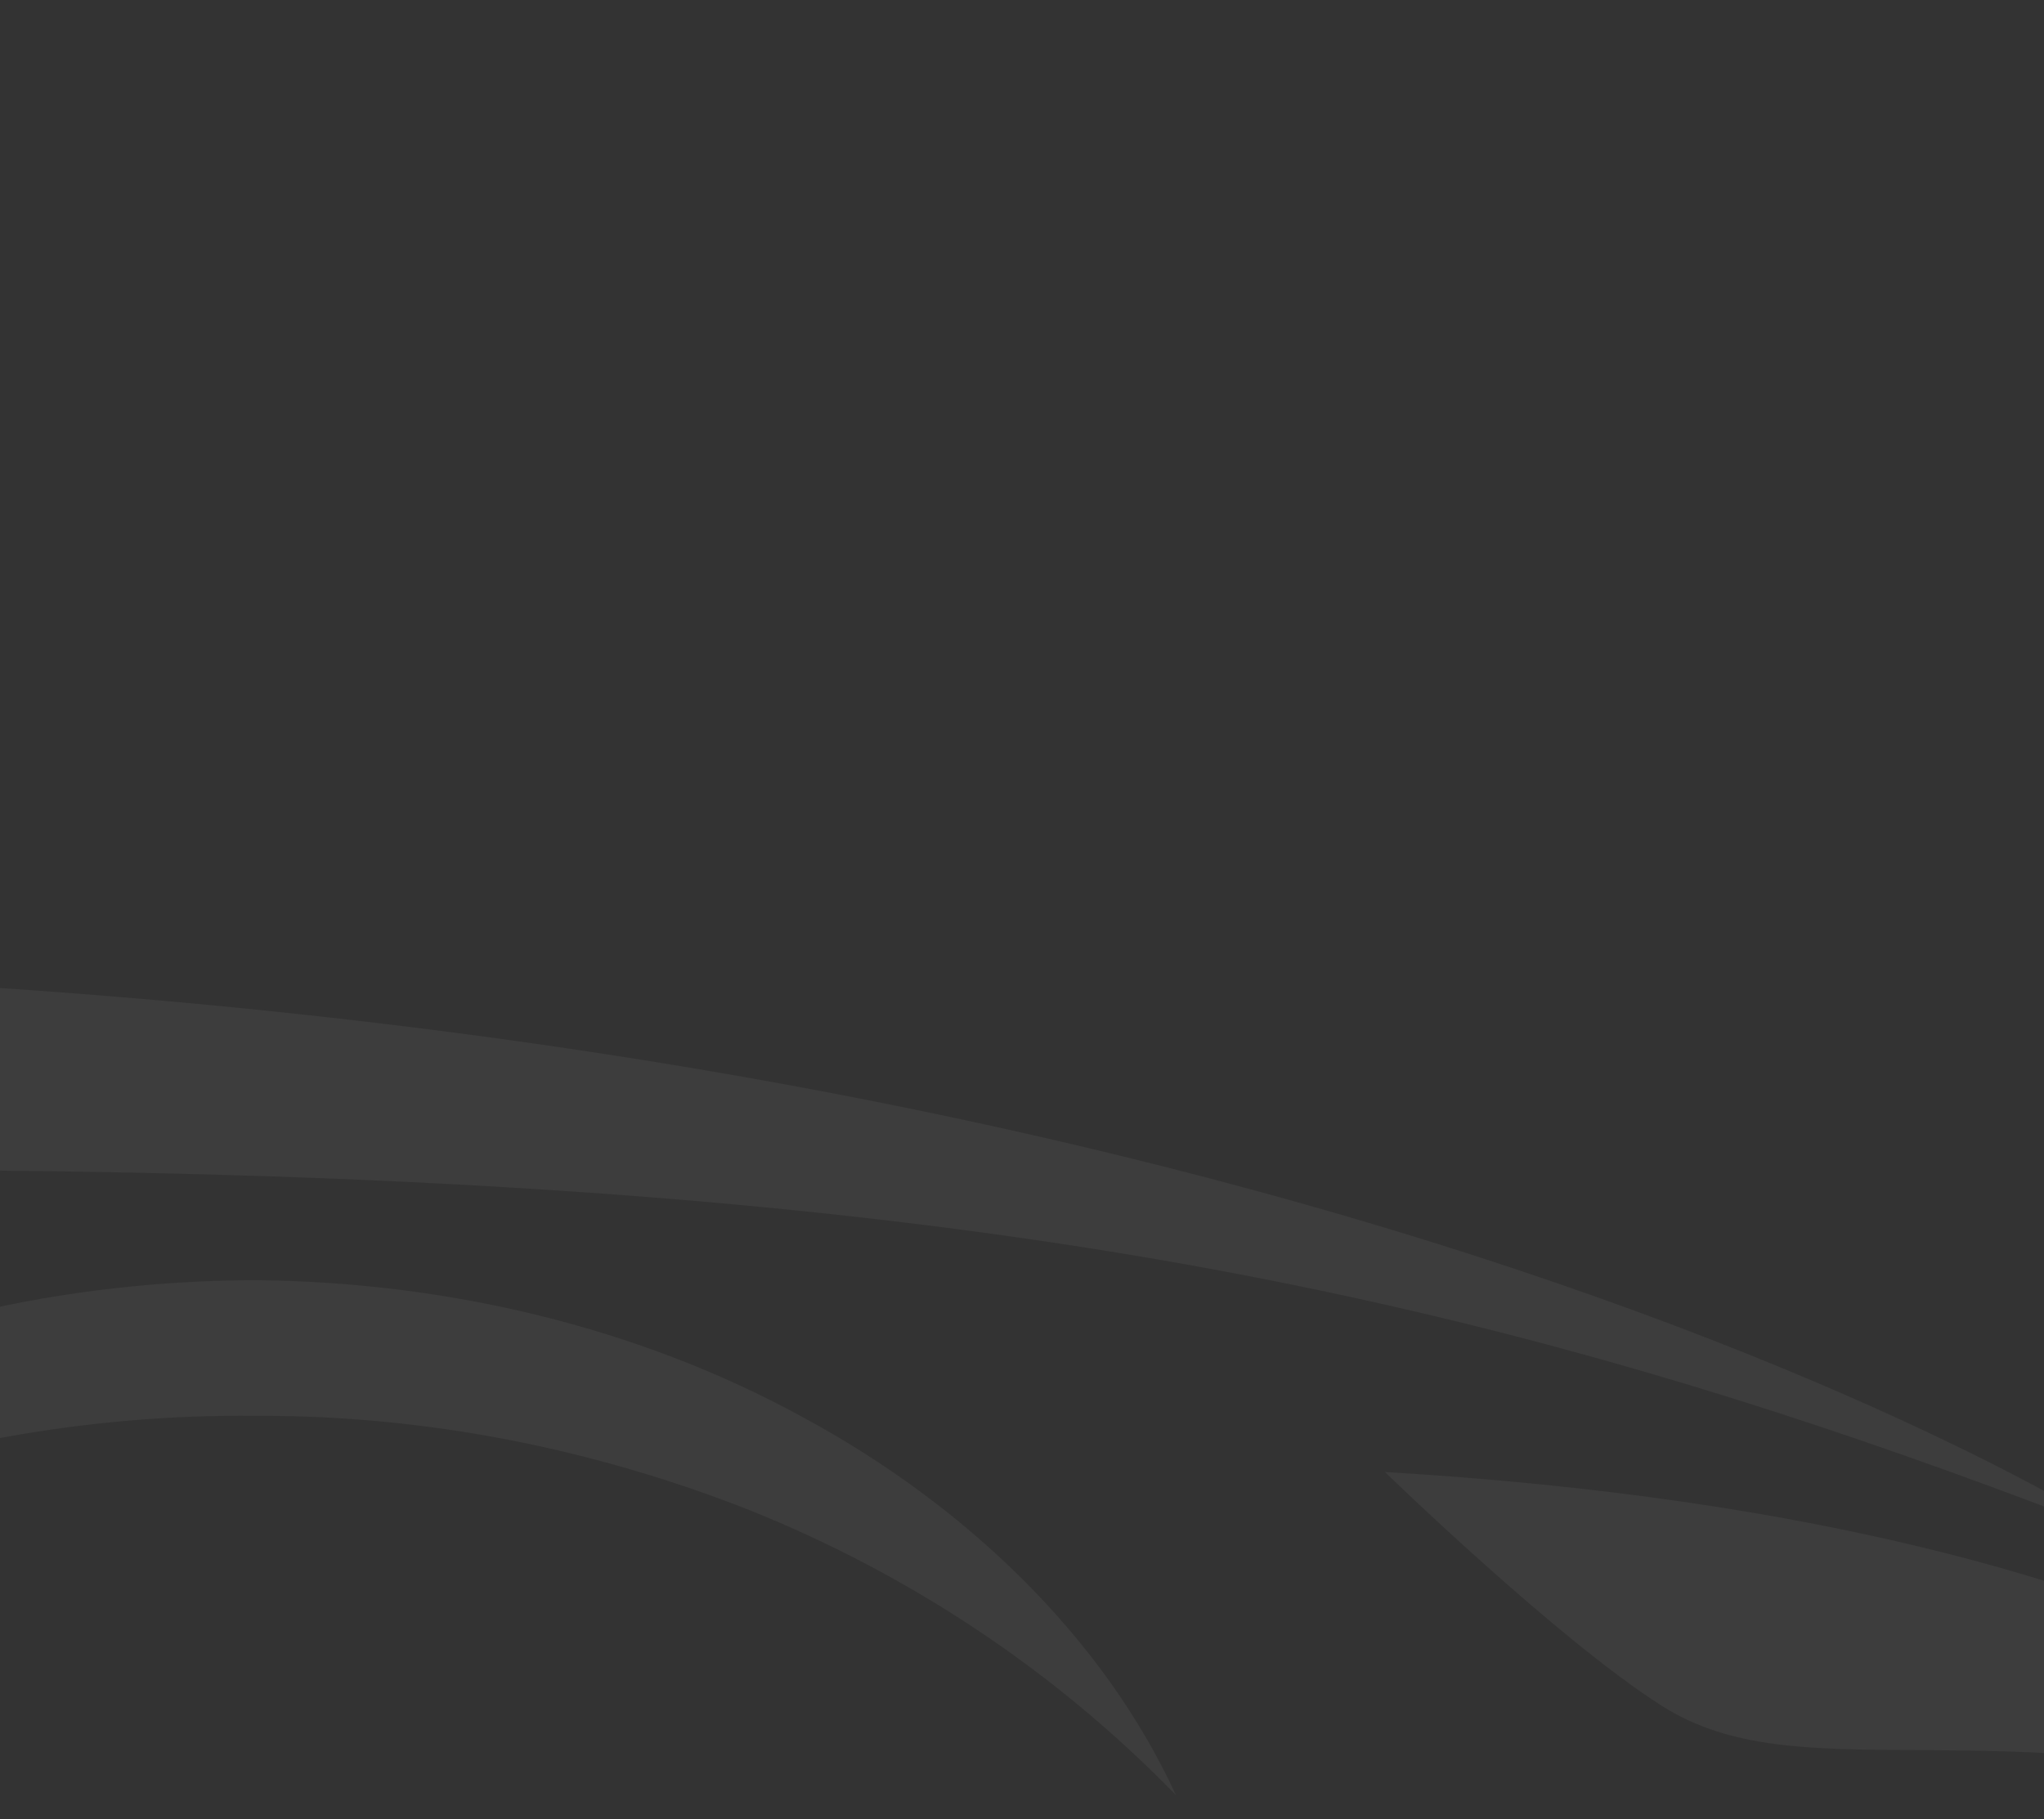 <svg width="428" height="381" viewBox="0 0 428 381" fill="none" xmlns="http://www.w3.org/2000/svg">
<rect x="0" y="0" width="428" height="381" fill="#333333" stroke="none"/>
<path fill-rule="evenodd" clip-rule="evenodd" d="M-104.452 192.322L-104.082 192.495V192.458L-104.452 192.322ZM-104.452 192.322C-116.226 186.826 -406.084 52.15 -599.224 21.913C-762.792 -3.664 -973.172 31.074 -1235.26 74.351L-1235.26 74.351C-1289.1 83.241 -1345.13 92.493 -1403.38 101.655C-1728.21 152.807 -1962 0.158 -1962 0.158C-1962 0.158 -1813.43 161.406 -1581.21 176.105C-1439.21 185.115 -1334.91 164.065 -1185.07 133.825C-1123.46 121.391 -1054.16 107.404 -971.364 93.313C-951.436 89.922 -932.136 86.344 -913.077 82.81C-732.258 49.283 -573.078 19.769 -104.452 192.322ZM444.631 321.846C444.631 321.846 227.017 177.943 -236.679 206.973C-882.196 247.359 -1242.24 158.65 -1242.24 158.65C-1242.24 158.65 -1082.42 303.729 -476.222 263.822C93.011 226.339 246.597 244.456 444.67 321.883L444.631 321.846ZM517.782 380.201C517.782 380.201 472.826 319.127 289.987 308.25C289.987 308.25 326.054 343.307 347.984 357.234C362.223 366.27 378.932 366.365 401.107 366.49C413.021 366.558 426.512 366.635 442.047 368.112C486.493 372.337 517.743 380.201 517.743 380.201H517.782ZM246.245 375.939C231.051 342.866 202.151 315.085 167.847 296.637C133.503 277.859 93.481 268.452 53.616 268.085C13.751 268.158 -26.388 277.014 -60.928 295.461C-95.467 313.504 -124.719 340.992 -140.344 373.844C-114.185 347.753 -83.601 328.314 -50.511 315.379C-17.381 302.664 18.02 296.123 53.499 296.49C88.978 296.343 124.3 303.325 157.273 316.371C190.207 329.673 220.517 349.48 246.245 375.939ZM-1334.68 375.87L-1334.65 375.938V375.901L-1334.68 375.87ZM-1334.68 375.87C-1349.65 338.011 -1379.2 304.524 -1416.46 281.46C-1453.66 257.979 -1498.89 245.411 -1544.16 245.08C-1589.39 245.007 -1634.82 256.839 -1672.33 279.88C-1709.96 302.517 -1739.96 335.663 -1755.43 373.366C-1728.1 342.314 -1695.67 317.62 -1659.57 300.826C-1623.46 284.253 -1583.95 275.47 -1544.36 275.948C-1504.73 275.728 -1465.37 285.209 -1429.46 302.149C-1393.56 319.341 -1361.54 344.502 -1334.68 375.87ZM-1914.34 322.875L-1914.34 322.873L-1914.34 322.912V322.875ZM-1914.34 322.873C-1910.44 270.818 -1863.43 150.86 -1863.43 150.86C-1748.73 215.756 -1592.21 212.449 -1592.21 212.449C-1767 216.81 -1913.59 322.332 -1914.34 322.873ZM-193.396 302.792C-193.325 302.78 -193.289 302.775 -193.289 302.775H-193.328C-193.351 302.78 -193.373 302.786 -193.396 302.792ZM-193.396 302.792C-199.704 303.812 -483.836 349.348 -762.914 324.529C-885.044 313.679 -994.326 290.032 -1092.84 268.714C-1207.2 243.968 -1307.06 222.36 -1395.66 227.552C-1395.66 227.552 -1288.72 264.961 -1230.76 357.749C-1230.76 357.749 -1131.49 341.139 -829.956 360.505C-528.463 379.866 -278.517 324.558 -193.396 302.792Z" fill="white" fill-opacity="0.05"/>
</svg>
